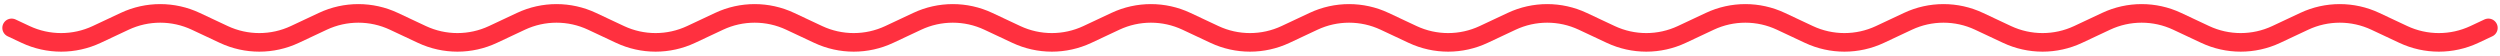 <svg width="538" height="12" viewBox="0 0 538 12" fill="none" xmlns="http://www.w3.org/2000/svg">
<path d="M2.5 6L5.516 7.415C10.359 9.686 15.961 9.686 20.804 7.415L26.836 4.585C31.679 2.314 37.281 2.314 42.124 4.585L48.156 7.415C52.999 9.686 58.601 9.686 63.444 7.415L69.476 4.585C74.319 2.314 79.921 2.314 84.764 4.585L90.796 7.415C95.639 9.686 101.241 9.686 106.084 7.415L112.116 4.585C116.959 2.314 122.561 2.314 127.404 4.585L133.436 7.415C138.279 9.686 143.881 9.686 148.724 7.415L154.756 4.585C159.599 2.314 165.201 2.314 170.044 4.585L176.076 7.415C180.919 9.686 186.521 9.686 191.364 7.415L197.396 4.585C202.239 2.314 207.841 2.314 212.684 4.585L218.716 7.415C223.559 9.686 229.161 9.686 234.004 7.415L240.036 4.585C244.879 2.314 250.481 2.314 255.324 4.585L261.356 7.415C266.199 9.686 271.801 9.686 276.644 7.415L282.676 4.585C287.519 2.314 293.121 2.314 297.964 4.585L303.996 7.415C308.839 9.686 314.441 9.686 319.284 7.415L325.316 4.585C330.159 2.314 335.761 2.314 340.604 4.585L346.636 7.415C351.479 9.686 357.081 9.686 361.924 7.415L367.956 4.585C372.799 2.314 378.401 2.314 383.244 4.585L389.276 7.415C394.119 9.686 399.721 9.686 404.564 7.415L410.596 4.585C415.439 2.314 421.041 2.314 425.884 4.585L431.916 7.415C436.759 9.686 442.361 9.686 447.204 7.415L453.236 4.585C458.079 2.314 463.681 2.314 468.524 4.585L474.556 7.415C479.399 9.686 485.001 9.686 489.844 7.415L495.876 4.585C500.719 2.314 506.321 2.314 511.164 4.585L517.196 7.415C522.039 9.686 527.641 9.686 532.484 7.415L535.5 6" stroke="#FF303F" stroke-width="4" stroke-linecap="round" stroke-linejoin="round"/>
</svg>
